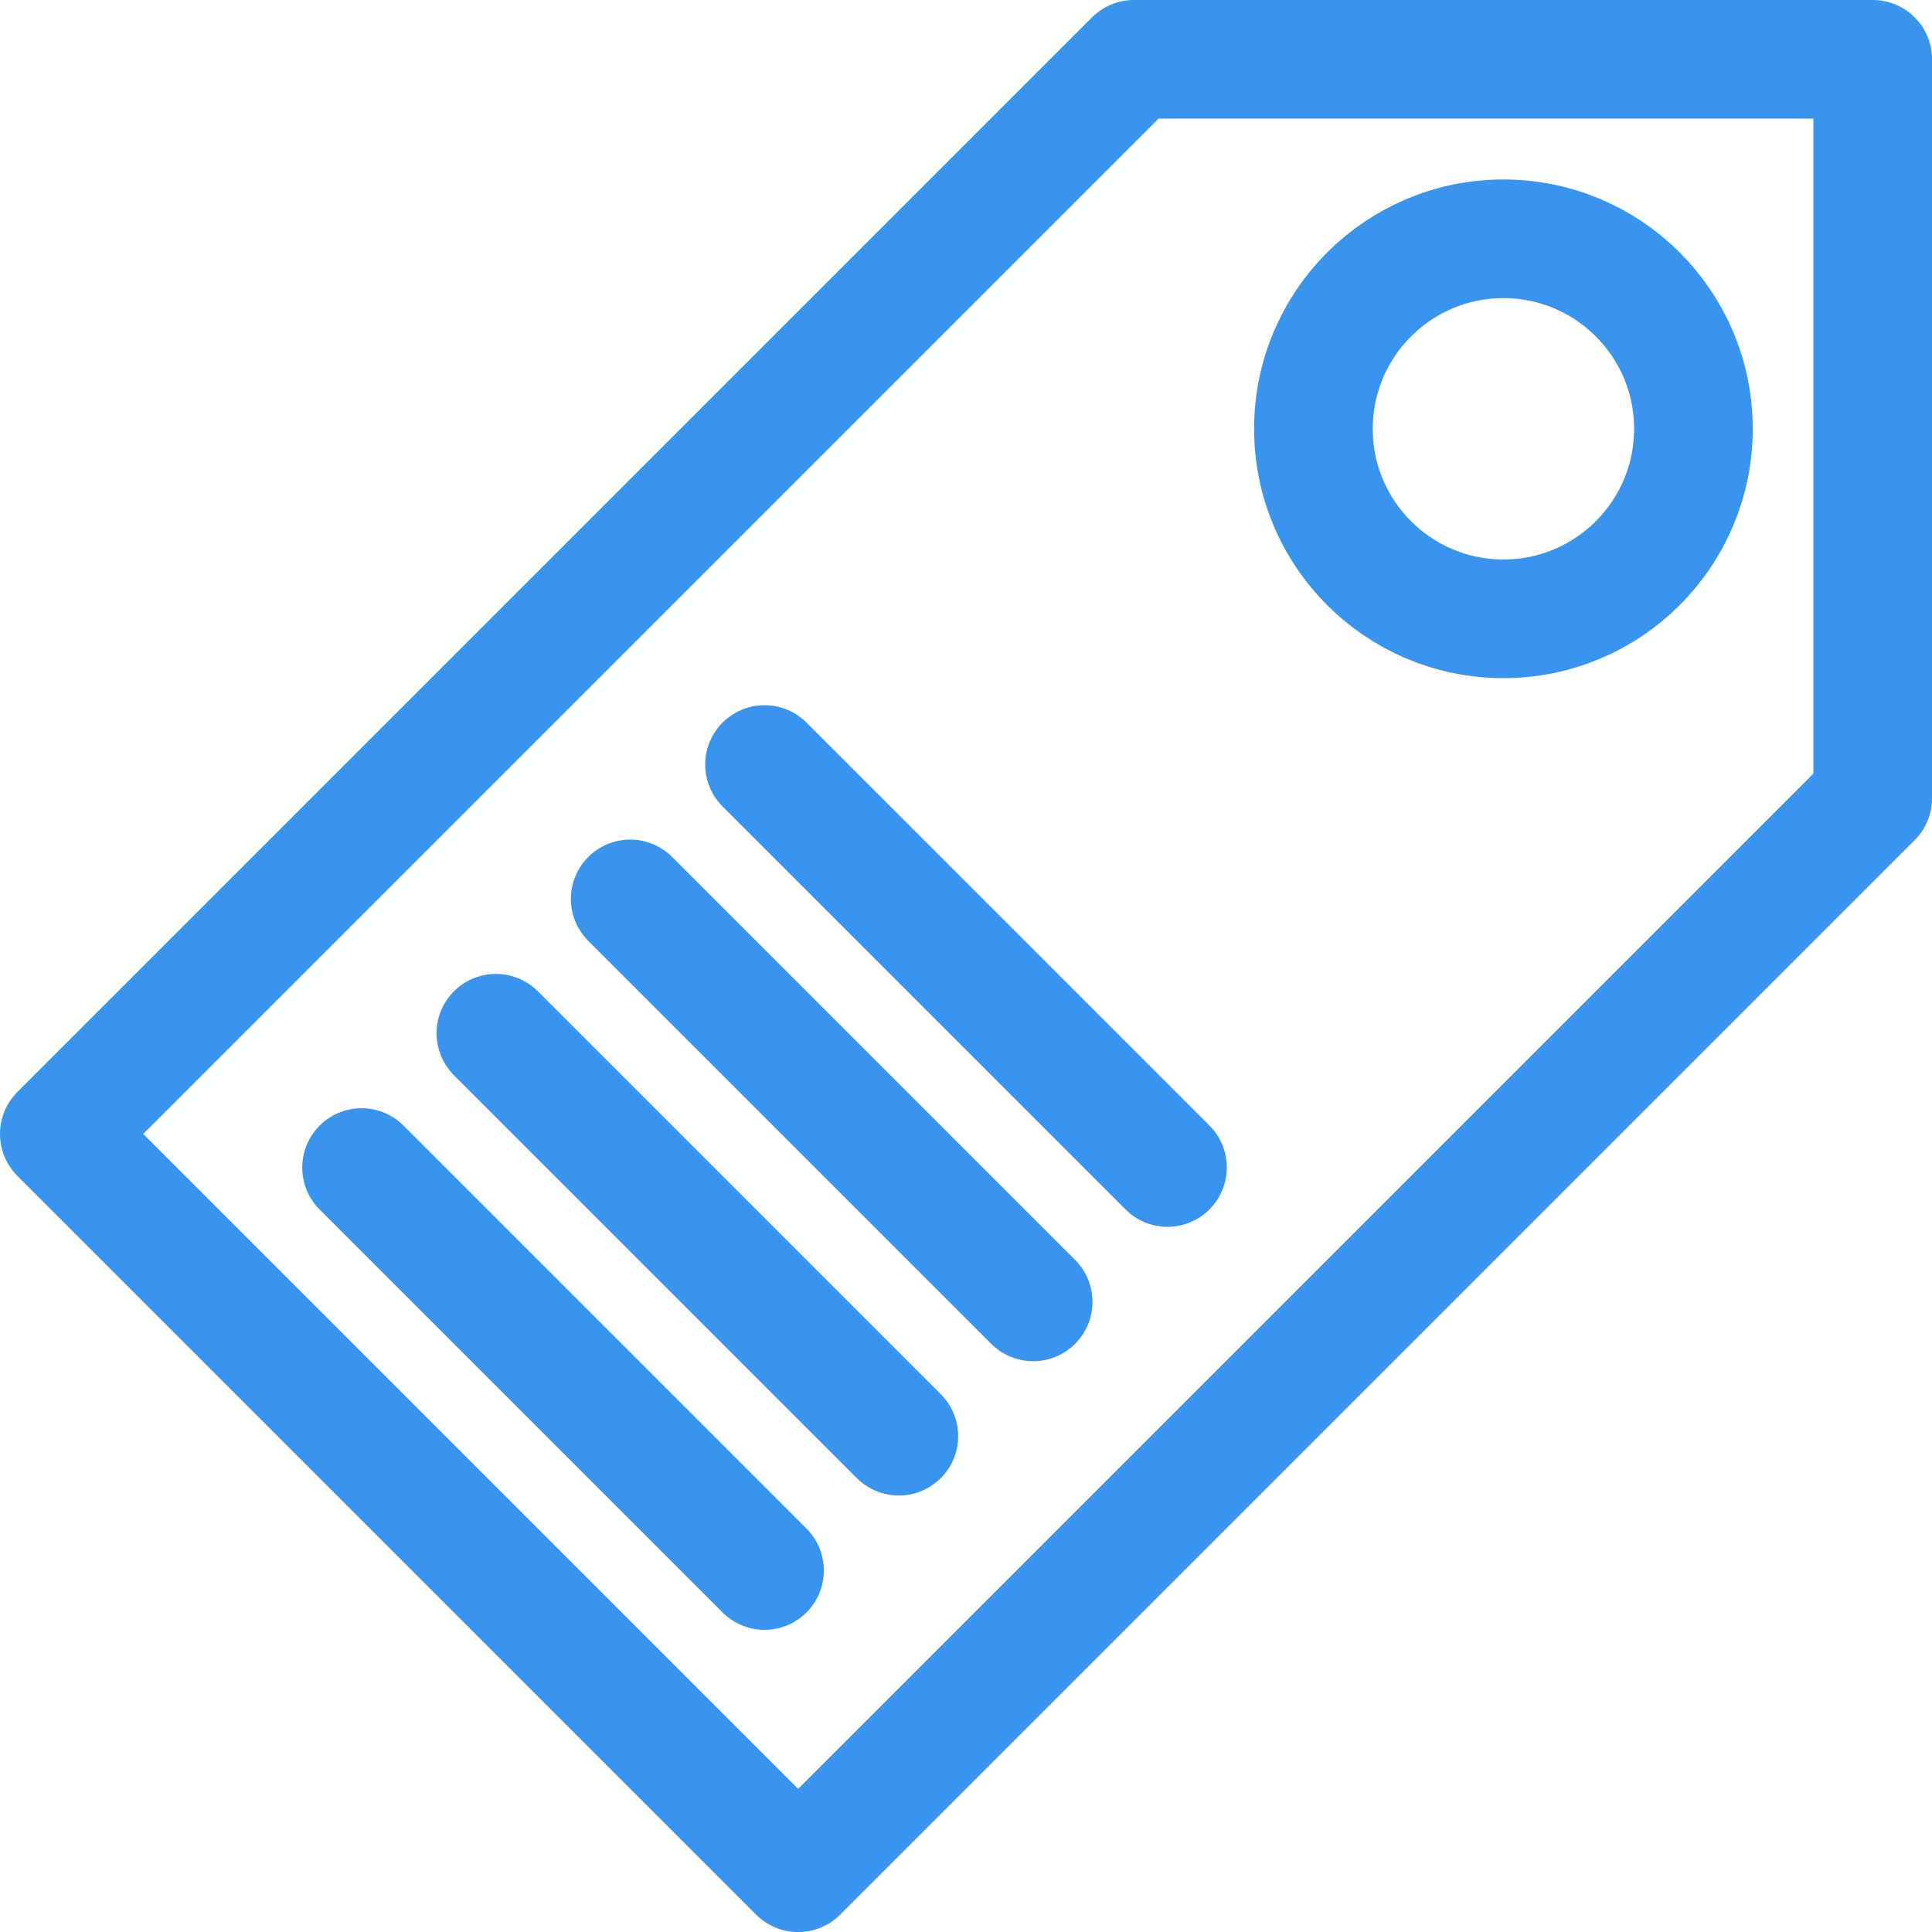 <svg xmlns="http://www.w3.org/2000/svg" width="24.424" height="24.425" viewBox="0 0 24.424 24.425"><defs><style>.a{fill:none;stroke:#3994ef;stroke-linecap:round;stroke-linejoin:round;stroke-width:1.5px;}</style></defs><g transform="translate(0.525 0.525)"><g transform="translate(0 0)"><path class="a" d="M13.96.375H23.3v9.34L9.715,23.3.375,13.96Z" transform="translate(-0.15 -0.15)"/><circle class="a" cx="2.402" cy="2.402" r="2.402" transform="translate(16.079 2.494)"/><line class="a" x2="5.094" y2="5.094" transform="translate(4.046 14.235)"/><line class="a" x2="5.094" y2="5.094" transform="translate(5.744 12.537)"/><line class="a" x2="5.094" y2="5.094" transform="translate(7.442 10.839)"/><line class="a" x2="5.094" y2="5.094" transform="translate(9.14 9.14)"/></g></g></svg>
